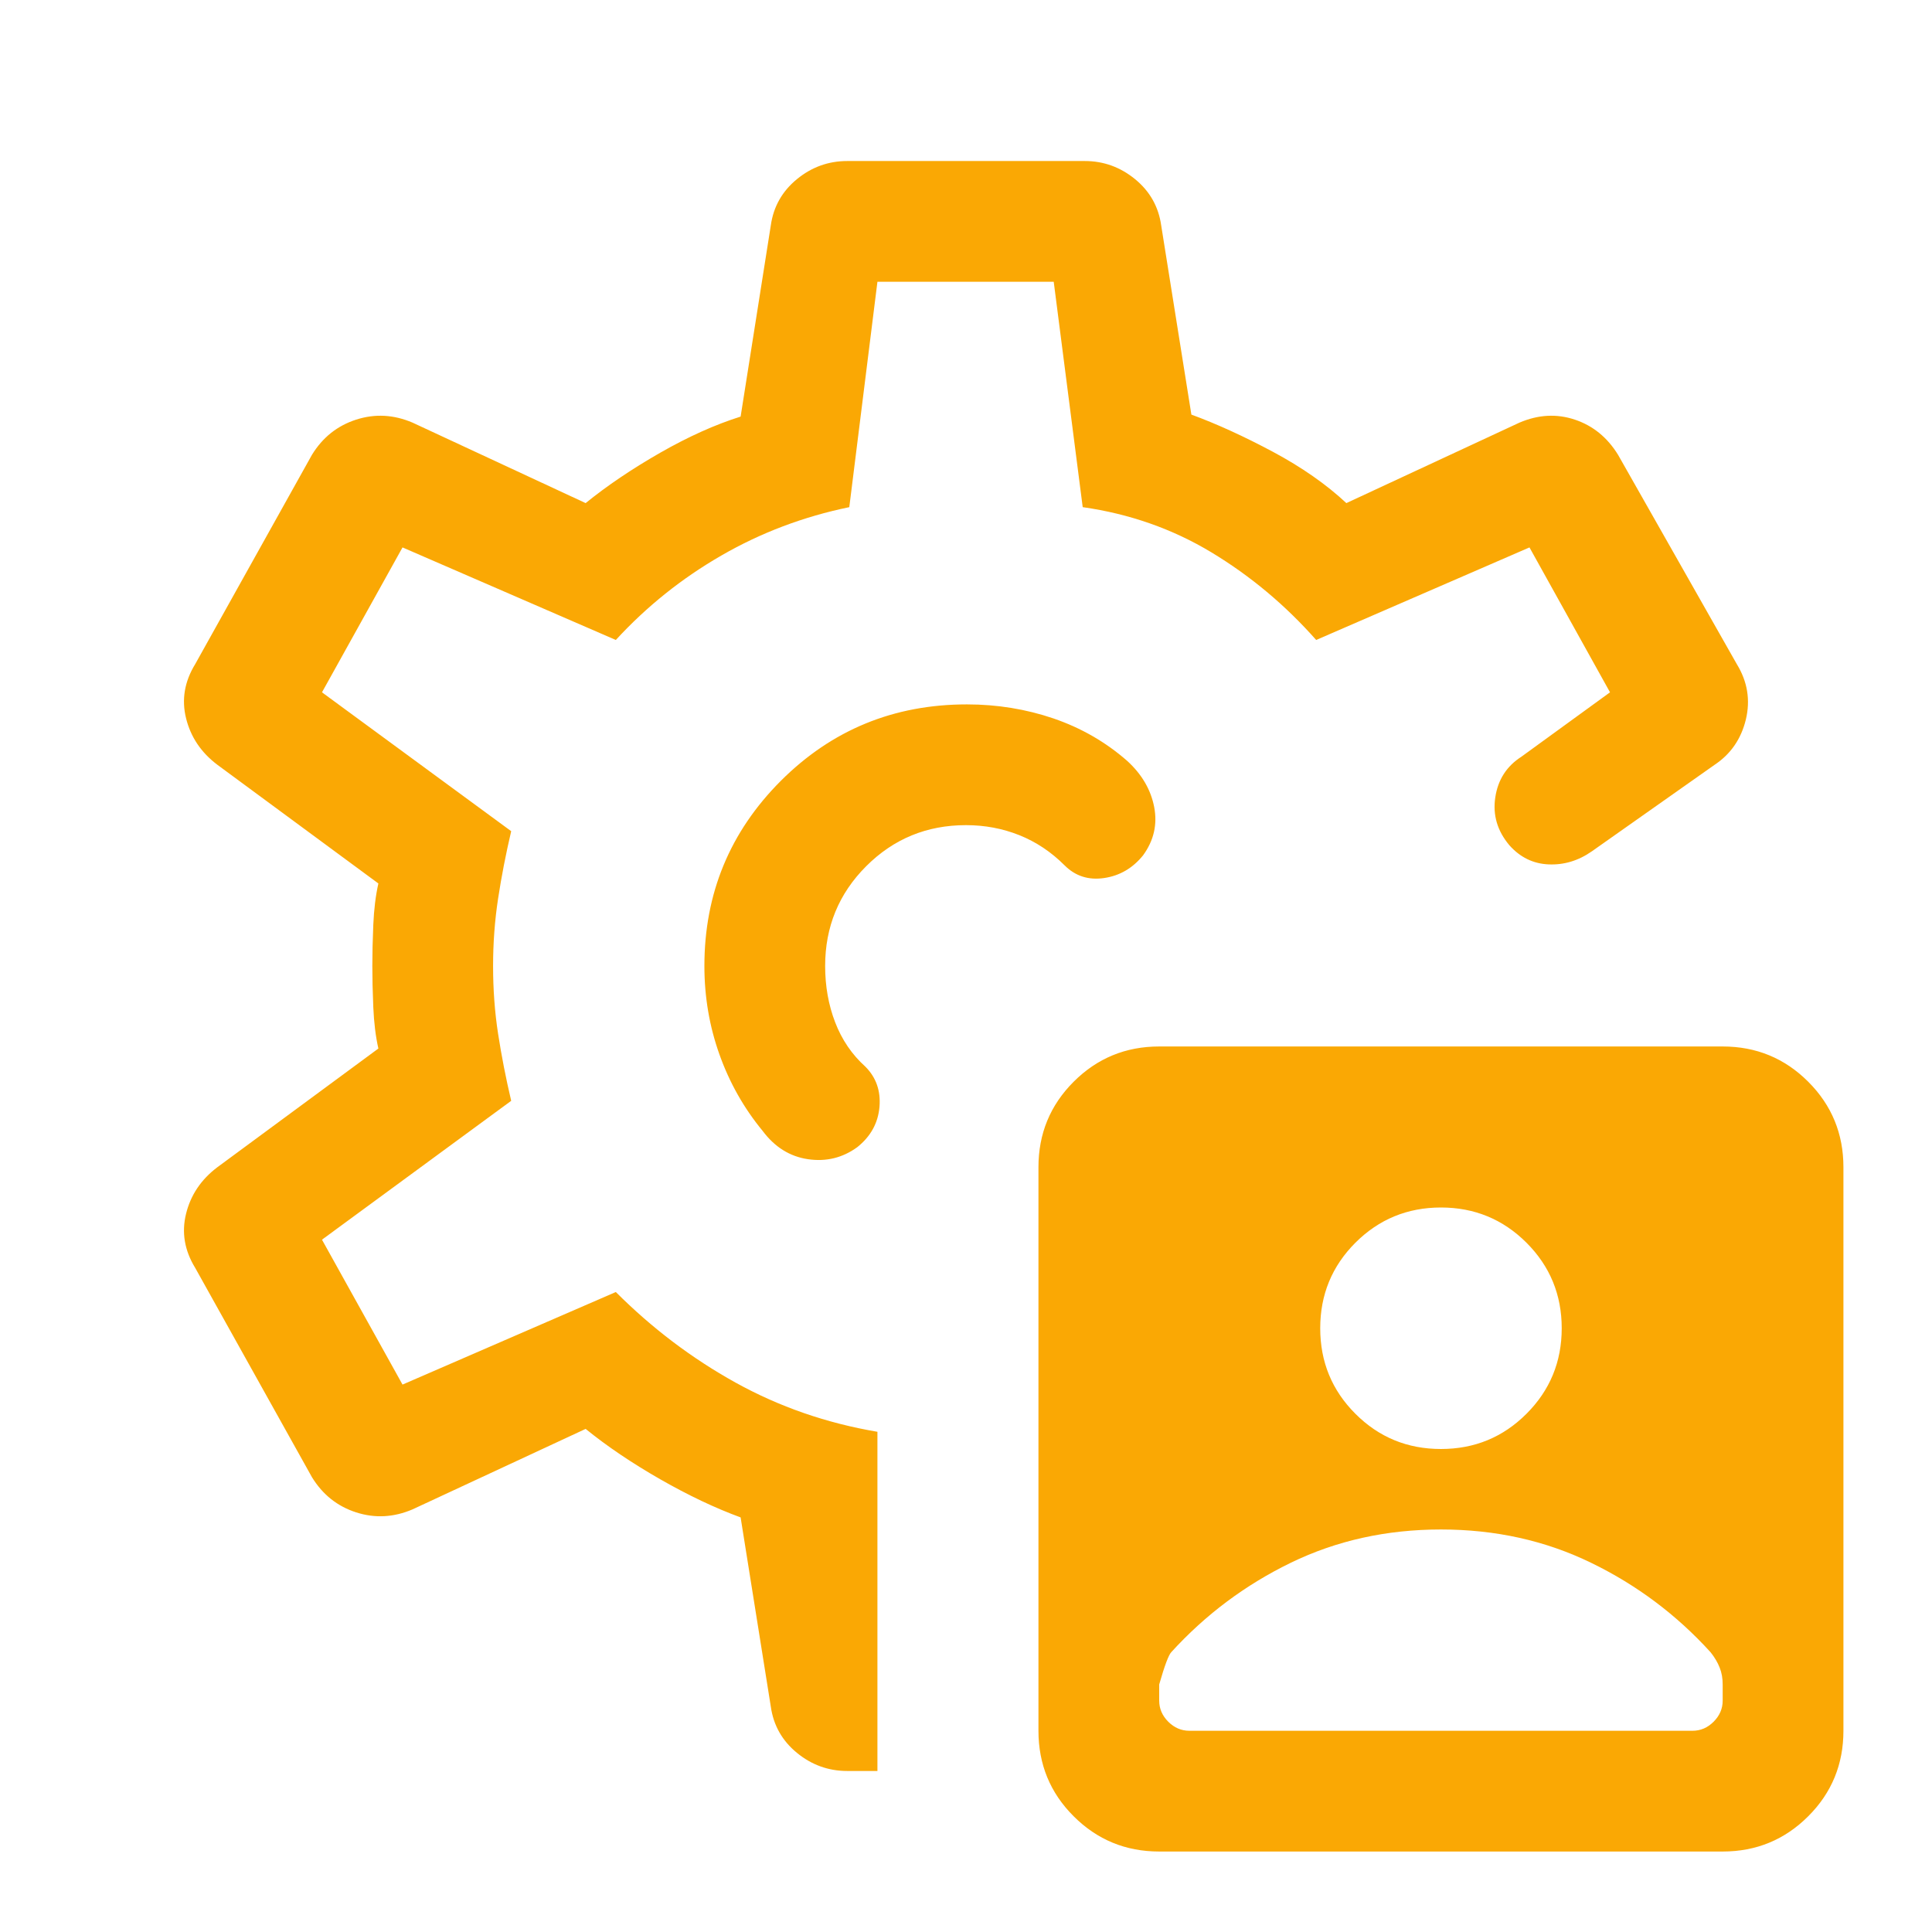 <?xml version="1.0" encoding="UTF-8"?>
<svg xmlns="http://www.w3.org/2000/svg" width="32" height="32" viewBox="0 0 32 32" fill="none">
  <path d="M19.2 30.667C18.644 30.667 18.172 30.472 17.783 30.083C17.394 29.695 17.2 29.222 17.2 28.667V19.333C17.2 18.778 17.394 18.306 17.783 17.917C18.172 17.528 18.644 17.333 19.2 17.333H28.533C29.089 17.333 29.561 17.528 29.95 17.917C30.339 18.306 30.533 18.778 30.533 19.333V28.667C30.533 29.222 30.339 29.695 29.95 30.083C29.561 30.472 29.089 30.667 28.533 30.667H19.2ZM23.867 24C24.422 24 24.894 23.806 25.283 23.417C25.672 23.028 25.867 22.556 25.867 22C25.867 21.445 25.672 20.972 25.283 20.583C24.894 20.195 24.422 20 23.867 20C23.311 20 22.839 20.195 22.45 20.583C22.061 20.972 21.867 21.445 21.867 22C21.867 22.556 22.061 23.028 22.45 23.417C22.839 23.806 23.311 24 23.867 24ZM14.533 23.715V29.333H14.033C13.722 29.333 13.444 29.233 13.2 29.033C12.956 28.833 12.811 28.578 12.767 28.267L12.267 25.133C11.844 24.978 11.4 24.767 10.933 24.5C10.467 24.233 10.056 23.956 9.7 23.667L6.833 25C6.522 25.133 6.211 25.15 5.9 25.05C5.589 24.95 5.344 24.756 5.167 24.467L3.233 21C3.056 20.711 3.005 20.412 3.082 20.102C3.159 19.792 3.331 19.536 3.6 19.333L6.267 17.367C6.222 17.167 6.194 16.939 6.183 16.683C6.172 16.428 6.167 16.2 6.167 16C6.167 15.8 6.172 15.572 6.183 15.317C6.194 15.061 6.222 14.833 6.267 14.633L3.6 12.667C3.331 12.464 3.159 12.208 3.082 11.898C3.005 11.588 3.056 11.289 3.233 11L5.167 7.533C5.344 7.244 5.589 7.05 5.9 6.95C6.211 6.85 6.522 6.867 6.833 7L9.7 8.333C10.056 8.044 10.467 7.767 10.933 7.5C11.4 7.233 11.844 7.033 12.267 6.9L12.767 3.733C12.811 3.422 12.956 3.167 13.2 2.967C13.444 2.767 13.722 2.667 14.033 2.667H17.967C18.278 2.667 18.555 2.767 18.8 2.967C19.044 3.167 19.189 3.422 19.233 3.733L19.733 6.867C20.155 7.022 20.605 7.228 21.083 7.483C21.561 7.739 21.967 8.022 22.3 8.333L25.167 7C25.478 6.867 25.783 6.85 26.083 6.95C26.383 7.05 26.622 7.244 26.8 7.533L28.767 11C28.944 11.289 28.994 11.595 28.917 11.917C28.839 12.239 28.667 12.489 28.4 12.667L26.367 14.1C26.144 14.256 25.905 14.328 25.65 14.317C25.394 14.306 25.178 14.2 25 14C24.8 13.762 24.722 13.498 24.767 13.205C24.811 12.913 24.956 12.689 25.2 12.533L26.667 11.467L25.333 9.067L21.8 10.6C21.289 10.022 20.711 9.539 20.067 9.15C19.422 8.761 18.711 8.511 17.933 8.4L17.453 4.667H14.533L14.067 8.4C13.311 8.556 12.605 8.822 11.95 9.2C11.294 9.578 10.711 10.044 10.2 10.6L6.667 9.067L5.333 11.467L8.467 13.767C8.378 14.145 8.306 14.517 8.25 14.883C8.194 15.25 8.167 15.622 8.167 16C8.167 16.387 8.194 16.761 8.25 17.123C8.306 17.485 8.378 17.856 8.467 18.233L5.333 20.533L6.667 22.933L10.2 21.4C10.8 22 11.461 22.5 12.183 22.9C12.905 23.3 13.689 23.572 14.533 23.715ZM16.015 11.667C14.805 11.667 13.778 12.089 12.933 12.933C12.089 13.778 11.667 14.8 11.667 16C11.667 16.511 11.75 17 11.917 17.467C12.083 17.933 12.322 18.356 12.633 18.733C12.833 19 13.083 19.156 13.383 19.2C13.683 19.244 13.956 19.178 14.2 19C14.422 18.822 14.544 18.6 14.567 18.333C14.589 18.067 14.511 17.845 14.333 17.667C14.111 17.467 13.944 17.222 13.833 16.933C13.722 16.645 13.667 16.333 13.667 16C13.667 15.352 13.893 14.801 14.347 14.347C14.801 13.893 15.352 13.667 16 13.667C16.311 13.667 16.605 13.722 16.883 13.833C17.161 13.944 17.411 14.111 17.633 14.333C17.811 14.511 18.029 14.581 18.288 14.543C18.546 14.505 18.761 14.38 18.933 14.167C19.111 13.922 19.172 13.656 19.117 13.367C19.061 13.078 18.911 12.822 18.667 12.6C18.311 12.289 17.905 12.056 17.45 11.9C16.994 11.745 16.516 11.667 16.015 11.667ZM19.7 28.667H28.033C28.167 28.667 28.283 28.617 28.383 28.517C28.483 28.417 28.533 28.3 28.533 28.167V27.9C28.533 27.798 28.517 27.705 28.483 27.621C28.45 27.536 28.4 27.451 28.333 27.367C27.769 26.746 27.11 26.252 26.354 25.885C25.598 25.517 24.769 25.333 23.867 25.333C22.965 25.333 22.136 25.517 21.38 25.884C20.625 26.251 19.965 26.745 19.401 27.364C19.356 27.41 19.289 27.589 19.2 27.9V28.167C19.2 28.3 19.25 28.417 19.35 28.517C19.45 28.617 19.567 28.667 19.7 28.667Z" fill="#FAA804"></path>
</svg>
